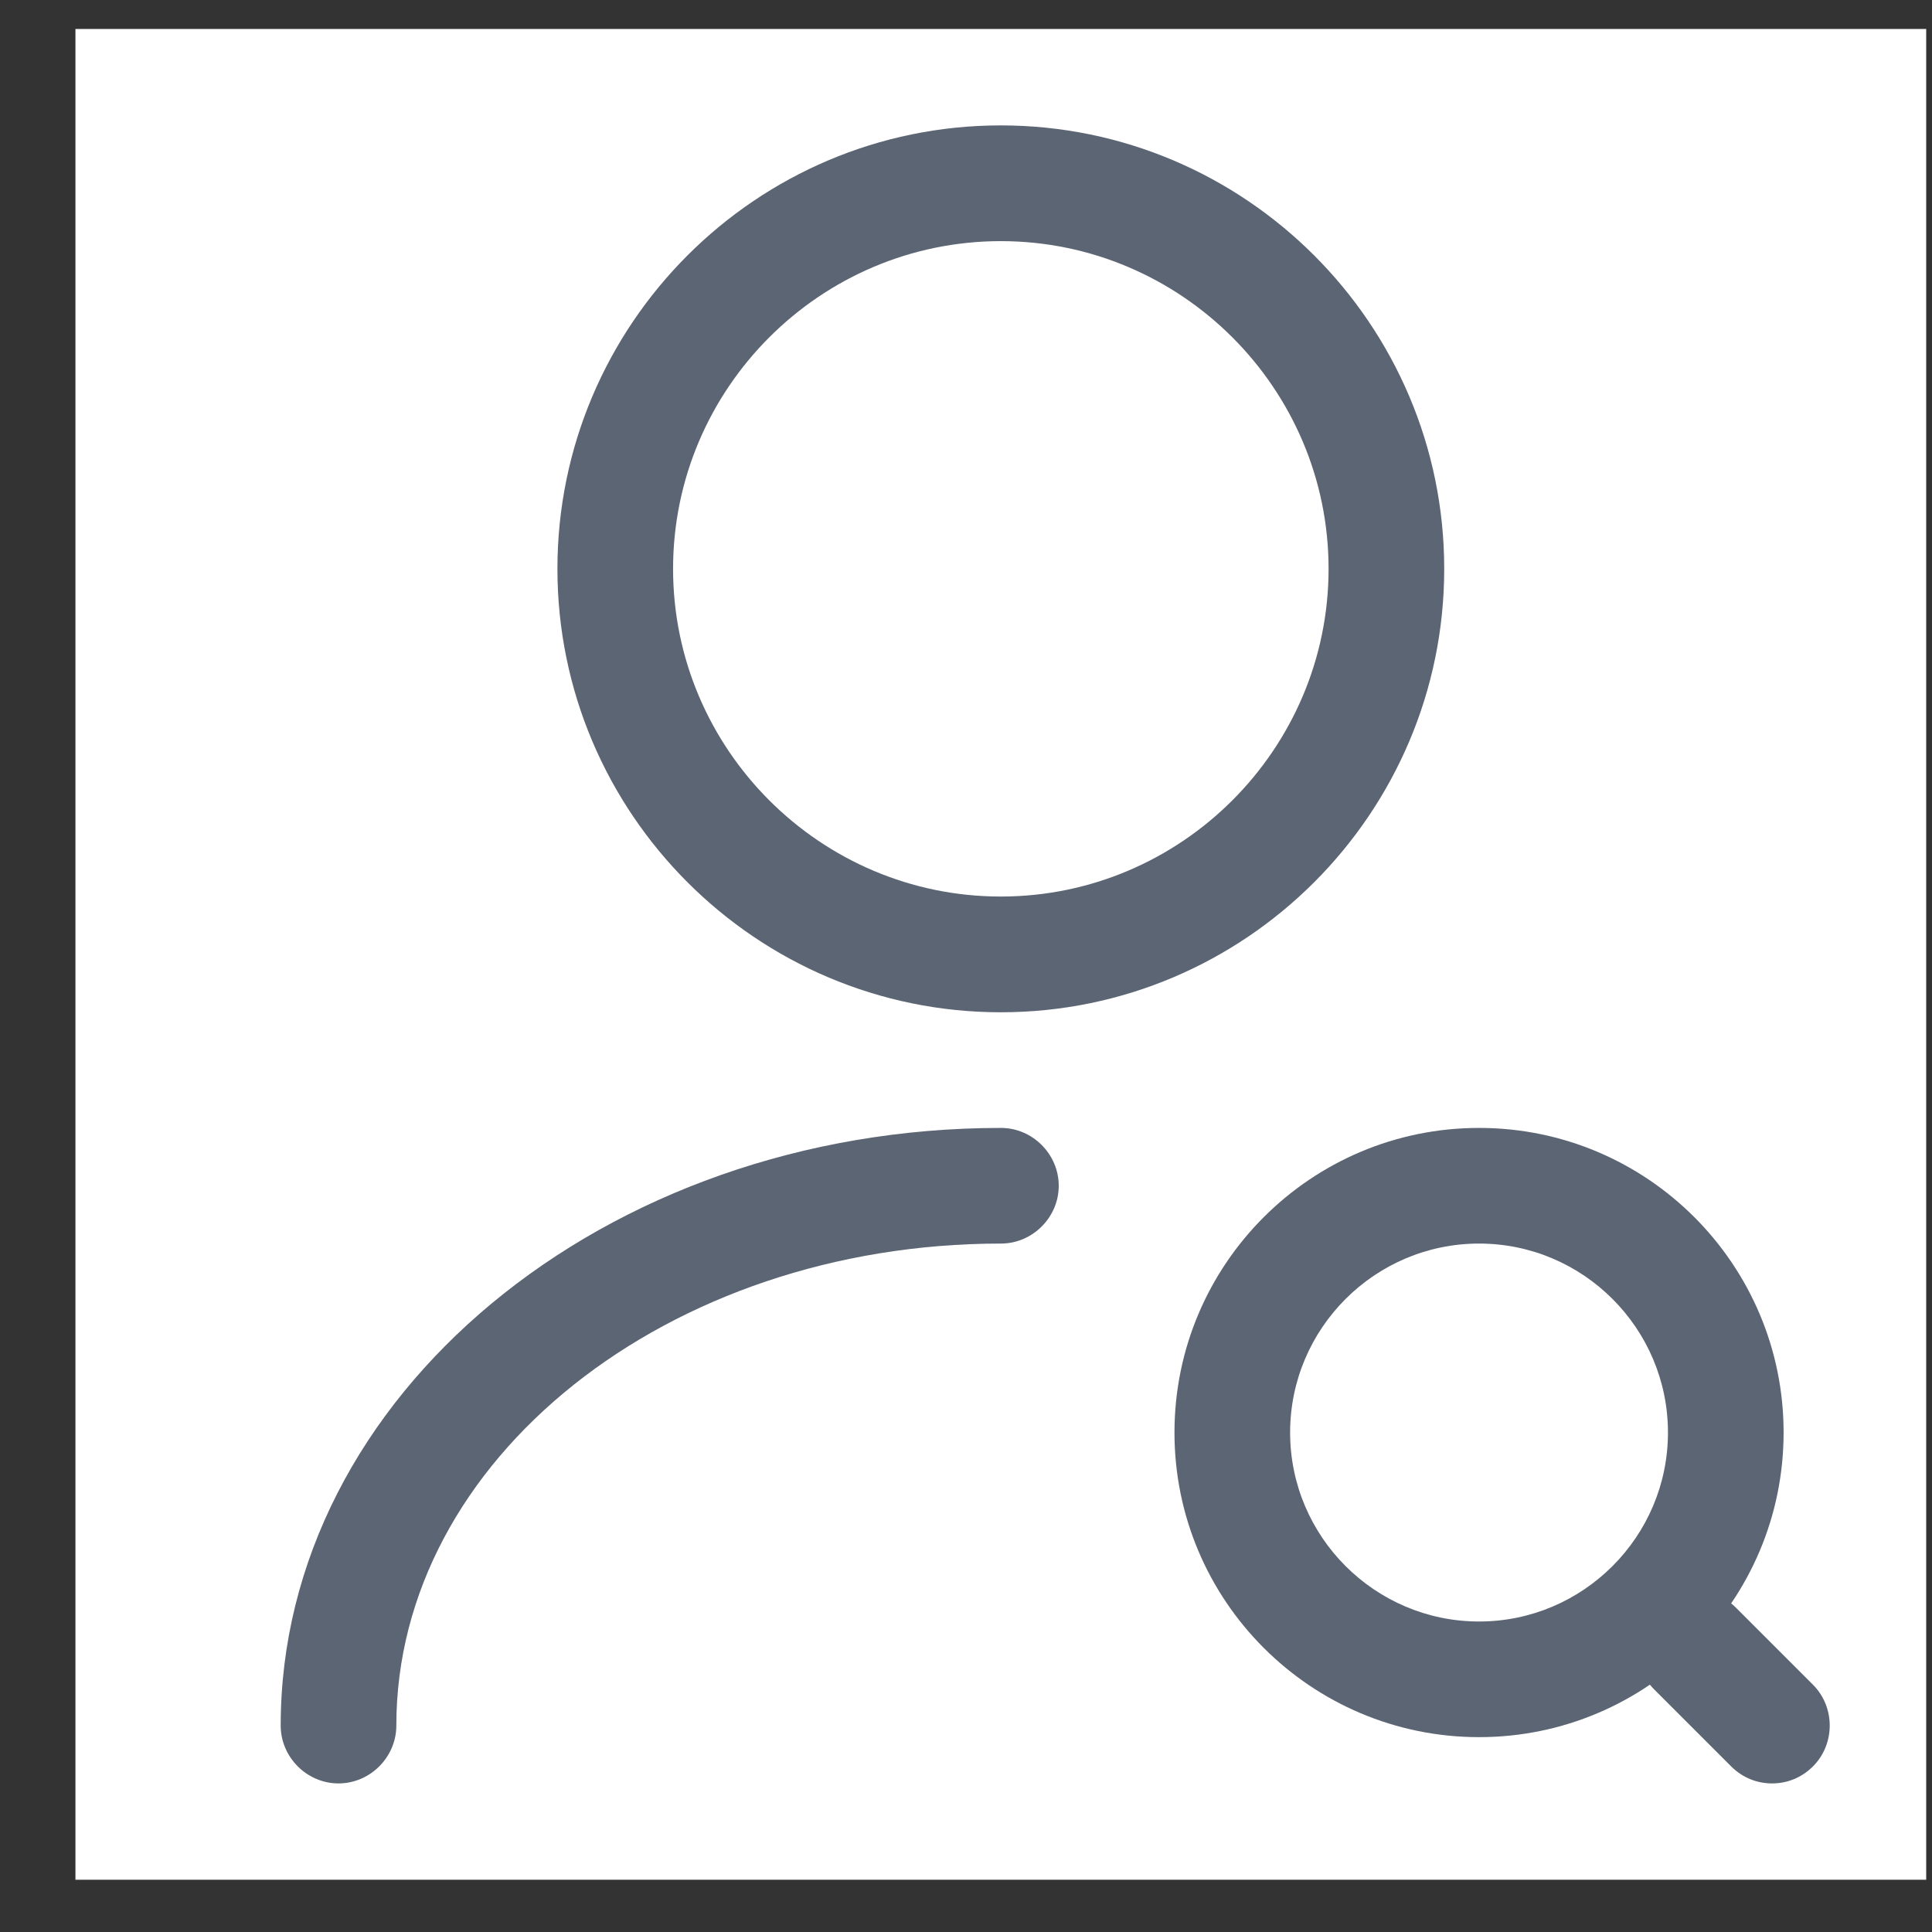 <svg width="21" height="21" viewBox="0 0 21 21" fill="none" xmlns="http://www.w3.org/2000/svg">
<rect x="0" y="0" width="21" height="21" fill="#333333" stroke="none"/>
<rect width="20.117" height="20.117" transform="translate(0.82 0.315)" fill="white"/>
<path d="M10.878 11.003C8.221 11.003 6.059 8.84 6.059 6.183C6.059 3.526 8.221 1.363 10.878 1.363C13.536 1.363 15.698 3.526 15.698 6.183C15.698 8.84 13.536 11.003 10.878 11.003ZM10.878 2.621C8.917 2.621 7.316 4.222 7.316 6.183C7.316 8.144 8.917 9.745 10.878 9.745C12.84 9.745 14.441 8.144 14.441 6.183C14.441 4.222 12.84 2.621 10.878 2.621Z" fill="#5C6573"/>
<path d="M3.679 19.385C3.336 19.385 3.051 19.1 3.051 18.756C3.051 15.177 6.563 12.26 10.88 12.26C11.223 12.26 11.508 12.545 11.508 12.889C11.508 13.232 11.223 13.517 10.88 13.517C7.259 13.517 4.308 15.864 4.308 18.756C4.308 19.1 4.023 19.385 3.679 19.385Z" fill="#5C6573"/>
<path d="M16.077 18.882C14.249 18.882 12.766 17.398 12.766 15.571C12.766 13.744 14.249 12.26 16.077 12.26C17.904 12.26 19.387 13.744 19.387 15.571C19.387 17.398 17.904 18.882 16.077 18.882ZM16.077 13.517C14.945 13.517 14.023 14.439 14.023 15.571C14.023 16.703 14.945 17.625 16.077 17.625C17.208 17.625 18.13 16.703 18.13 15.571C18.13 14.439 17.208 13.517 16.077 13.517Z" fill="#5C6573"/>
<path d="M19.262 19.385C19.102 19.385 18.943 19.326 18.817 19.2L17.979 18.362C17.736 18.119 17.736 17.717 17.979 17.474C18.222 17.23 18.625 17.23 18.868 17.474L19.706 18.312C19.949 18.555 19.949 18.957 19.706 19.2C19.58 19.326 19.421 19.385 19.262 19.385Z" fill="#5C6573"/>
</svg>
